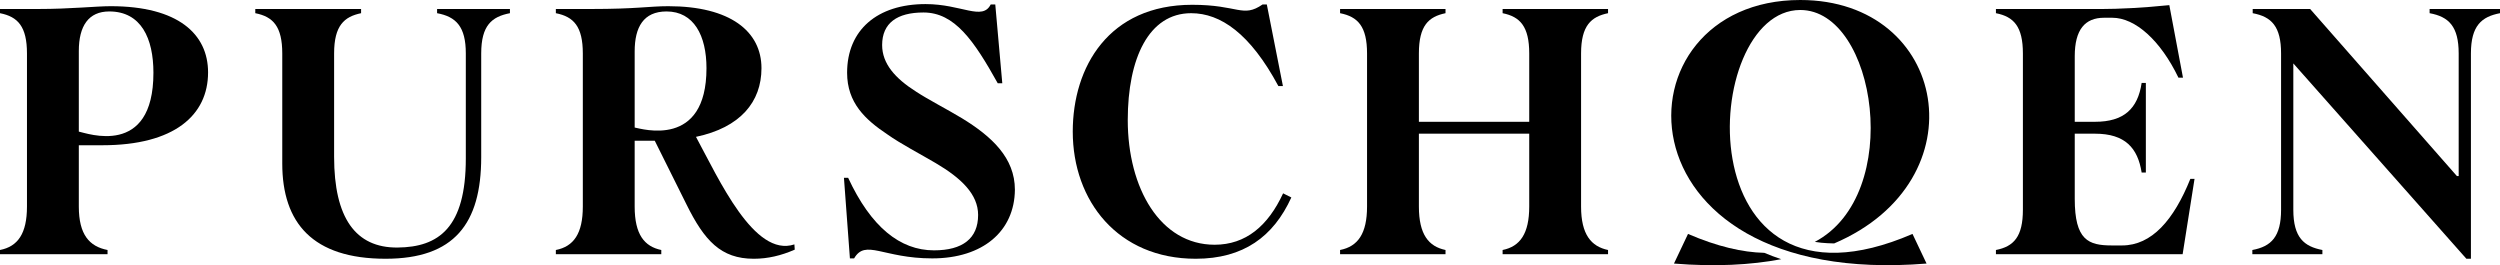 <svg viewBox="0 0 794.44 84.274" xmlns="http://www.w3.org/2000/svg" data-sanitized-data-name="Ebene 2" data-name="Ebene 2" id="Ebene_2">
  <defs>
    <style>
      .cls-1 {
        fill: #000;
        stroke-width: 0px;
      }
    </style>
  </defs>
  <g id="PUR-Logo">
    <path d="M34.173,79.443v1.334H0v-1.334c5.677-1.113,8.571-5.231,8.571-13.803V16.995C8.571,8.423,5.677,5.305,0,4.192v-1.334h12.134c10.352,0,18.366-.891,23.041-.891,21.483,0,30.945,8.905,30.945,21.038,0,13.58-10.687,23.153-33.616,23.153h-7.458v19.481c0,8.905,3.339,12.689,9.127,13.803ZM48.755,23.117c0-10.908-3.896-19.479-14.025-19.479-6.567,0-9.684,4.563-9.684,12.578v25.605c2.462.469,23.709,8.371,23.709-18.704Z" class="cls-1"></path>
    <path d="M89.697,51.947V16.995c0-8.571-2.894-11.689-8.571-12.803v-1.334h33.617v1.334c-5.344,1.113-8.571,3.897-8.571,12.803v32.837c0,19.369,6.79,28.943,20.147,28.832,13.135-.111,21.706-6.347,21.706-28.275V16.995c0-8.571-3.117-11.689-9.128-12.803v-1.334h23.148v1.334c-5.788,1.113-9.127,3.897-9.127,12.803v32.948c0,21.149-8.599,32.281-30.383,32.281-23.154,0-32.838-11.354-32.838-30.277Z" class="cls-1"></path>
    <path d="M252.442,77.662c-12.795,4.265-24.008-20.77-31.277-34.172,14.09-2.964,20.813-11.109,20.813-21.82,0-11.688-9.907-19.702-29.609-19.702-6.011,0-10.018.891-24.6.891h-11.132v1.334c5.677,1.113,8.571,4.231,8.571,12.803v48.646c0,8.571-2.895,12.689-8.571,13.803v1.334h33.506v-1.334c-5.344-1.113-8.46-4.897-8.46-13.803v-20.929h6.382l10.091,20.259c5.678,11.466,10.909,17.254,21.372,17.254,4.453,0,8.683-1.002,13.024-2.895l-.111-1.668ZM201.683,40.529v-24.202c0-7.681,2.782-12.689,10.129-12.689,8.683,0,12.69,7.681,12.69,18.032,0,25.608-20.584,19.251-22.819,18.859Z" class="cls-1"></path>
    <path d="M268.188,56.51h1.334c7.235,15.584,16.477,23.044,27.273,23.044,9.128,0,14.025-3.786,14.025-11.244,0-6.567-5.343-11.688-13.469-16.475-4.897-2.895-11.131-6.122-15.361-9.128-7.013-4.675-12.801-10.018-12.801-19.591,0-13.58,9.573-21.817,24.935-21.817,11.474,0,18.056,5.408,20.704.111h1.445l2.228,25.046h-1.445c-7.569-13.58-13.693-22.487-23.6-22.487-8.349,0-13.135,3.341-13.135,10.353,0,5.899,4.118,10.575,10.797,14.805,3.896,2.561,9.796,5.565,14.582,8.46,9.462,5.788,16.809,12.578,16.809,22.708-.111,13.135-10.13,21.817-26.271,21.817-15.651,0-21.206-6.246-24.822,0h-1.334l-1.895-25.603Z" class="cls-1"></path>
    <path d="M340.895,41.817c0-20.593,11.466-40.295,37.958-40.295,14.791,0,16.015,4.263,22.375-.111h1.334l5.119,25.937h-1.445c-8.967-16.689-18.366-23.155-27.717-23.155-13.469,0-20.147,14.361-20.147,33.952,0,21.706,10.352,39.627,27.605,39.627,9.906,0,16.974-5.984,21.761-16.335l2.616,1.309c-5.677,12.467-15.249,19.479-30.388,19.479-24.712,0-39.071-18.367-39.071-40.407Z" class="cls-1"></path>
    <path d="M477.493,79.443c5.565-1.113,8.46-5.231,8.46-13.803v-23.158h-35.063v23.158c0,8.905,3.116,12.689,8.46,13.803v1.334h-33.506v-1.334c5.677-1.113,8.571-5.231,8.571-13.803V16.995c0-8.571-2.895-11.689-8.571-12.803v-1.334h33.506v1.334c-5.344,1.113-8.46,3.897-8.46,12.803v21.706h35.063v-21.706c0-8.571-2.895-11.689-8.46-12.803v-1.334h33.505v1.334c-5.343,1.113-8.571,3.897-8.571,12.803v48.646c0,8.905,3.229,12.689,8.571,13.803v1.334h-33.505v-1.334Z" class="cls-1"></path>
    <path d="M634.259,79.443c5.677-1.113,8.571-4.231,8.571-12.803V16.995c0-8.571-2.895-11.689-8.571-12.803v-1.334h33.95c4.564,0,12.579-.334,21.149-1.225l4.34,23.042h-1.445c-5.677-11.799-13.691-19.036-21.038-19.036h-2.561c-6.122,0-9.35,3.784-9.35,12.244v20.817h6.456c9.128,0,13.58-4.119,14.805-12.355h1.334v28.492h-1.334c-1.225-7.792-5.232-12.355-14.805-12.355h-6.456v20.709c0,13.135,4.341,14.805,11.799,14.805h3.229c9.461,0,16.474-8.127,21.706-21.151h1.333l-3.782,23.933h-59.33v-1.334Z" class="cls-1"></path>
    <path d="M715.742,79.443c6.011-1.113,9.128-4.231,9.128-12.803V16.995c0-8.571-3.006-11.689-9.017-12.803v-1.334h18.256l46.643,53.096h.557V16.995c0-8.571-3.117-11.689-9.239-12.803v-1.334h22.37v1.334c-5.788,1.113-9.239,3.897-9.239,12.803v65.23h-1.444l-55.326-62.446h.332v46.862c0,8.905,3.45,11.689,9.238,12.803v1.334h-22.259v-1.334Z" class="cls-1"></path>
    <path d="M536.411,74.336l-4.463,9.415c13.04,1.064,24.361.457,34.085-1.386-1.852-.616-3.651-1.29-5.396-2.021-6.874-.152-14.909-1.984-24.227-6.008Z" class="cls-1"></path>
    <path d="M572.081,3.175c24.186,0,33.096,58.684,4.622,73.689,2.614.462,6.062.493,6.149.492C629.645,57.383,618.985-0,572.081,0c-59.631,0-60.67,91.972,40.132,83.751l-4.463-9.415c-72.888,31.48-67.76-71.161-35.67-71.161Z" class="cls-1"></path>
  </g>
</svg>